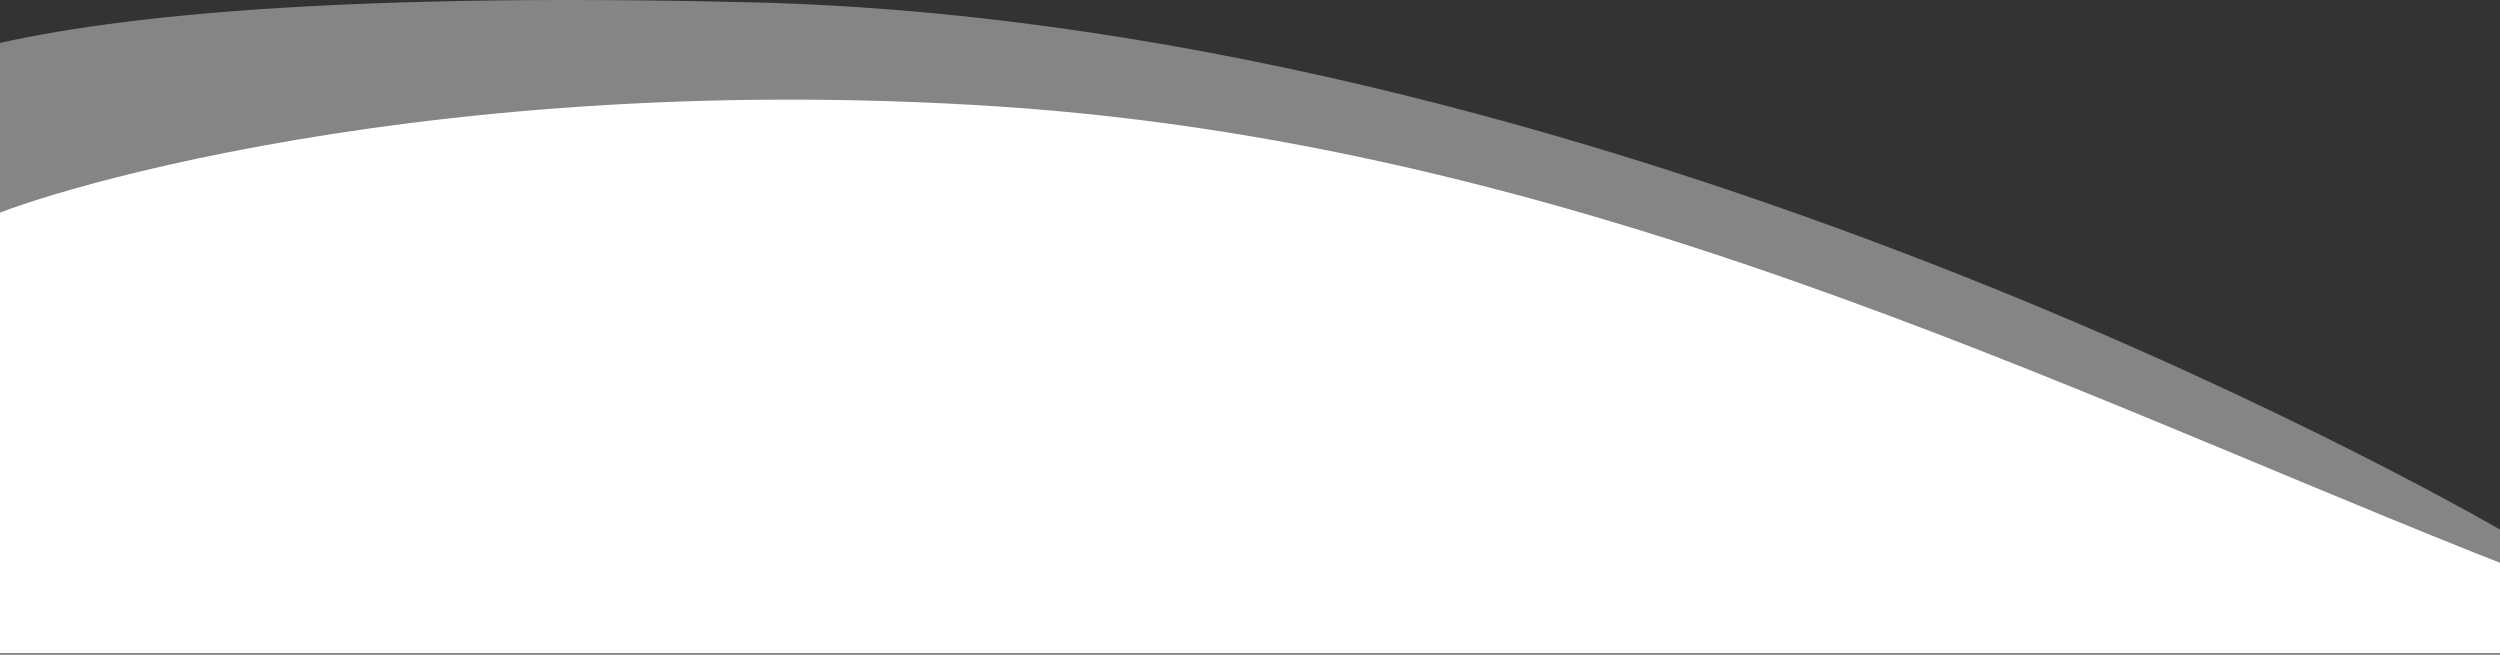 <svg xmlns="http://www.w3.org/2000/svg" width="1440" height="377" viewBox="0 0 1440 377" fill="none"><rect x="0" y="0" width="1440" height="377" fill="#333333" stroke="none"/><path d="M1444 351.331L-90.998 330.331C-90.998 330.331 -92 78.056 -92 72.331C-92 66.606 -78.5 -11.142 433.5 1.358C945.5 13.858 1444 307.332 1444 307.332V351.331Z" fill="white" fill-opacity="0.4"></path><path d="M1474 376.359H-10.998C-10.998 376.359 -12 134.085 -12 128.36C-12 122.635 225.5 38.338 575.5 61.359C925.5 84.381 1216.5 239.359 1474 337.361V376.359Z" fill="white"></path></svg>